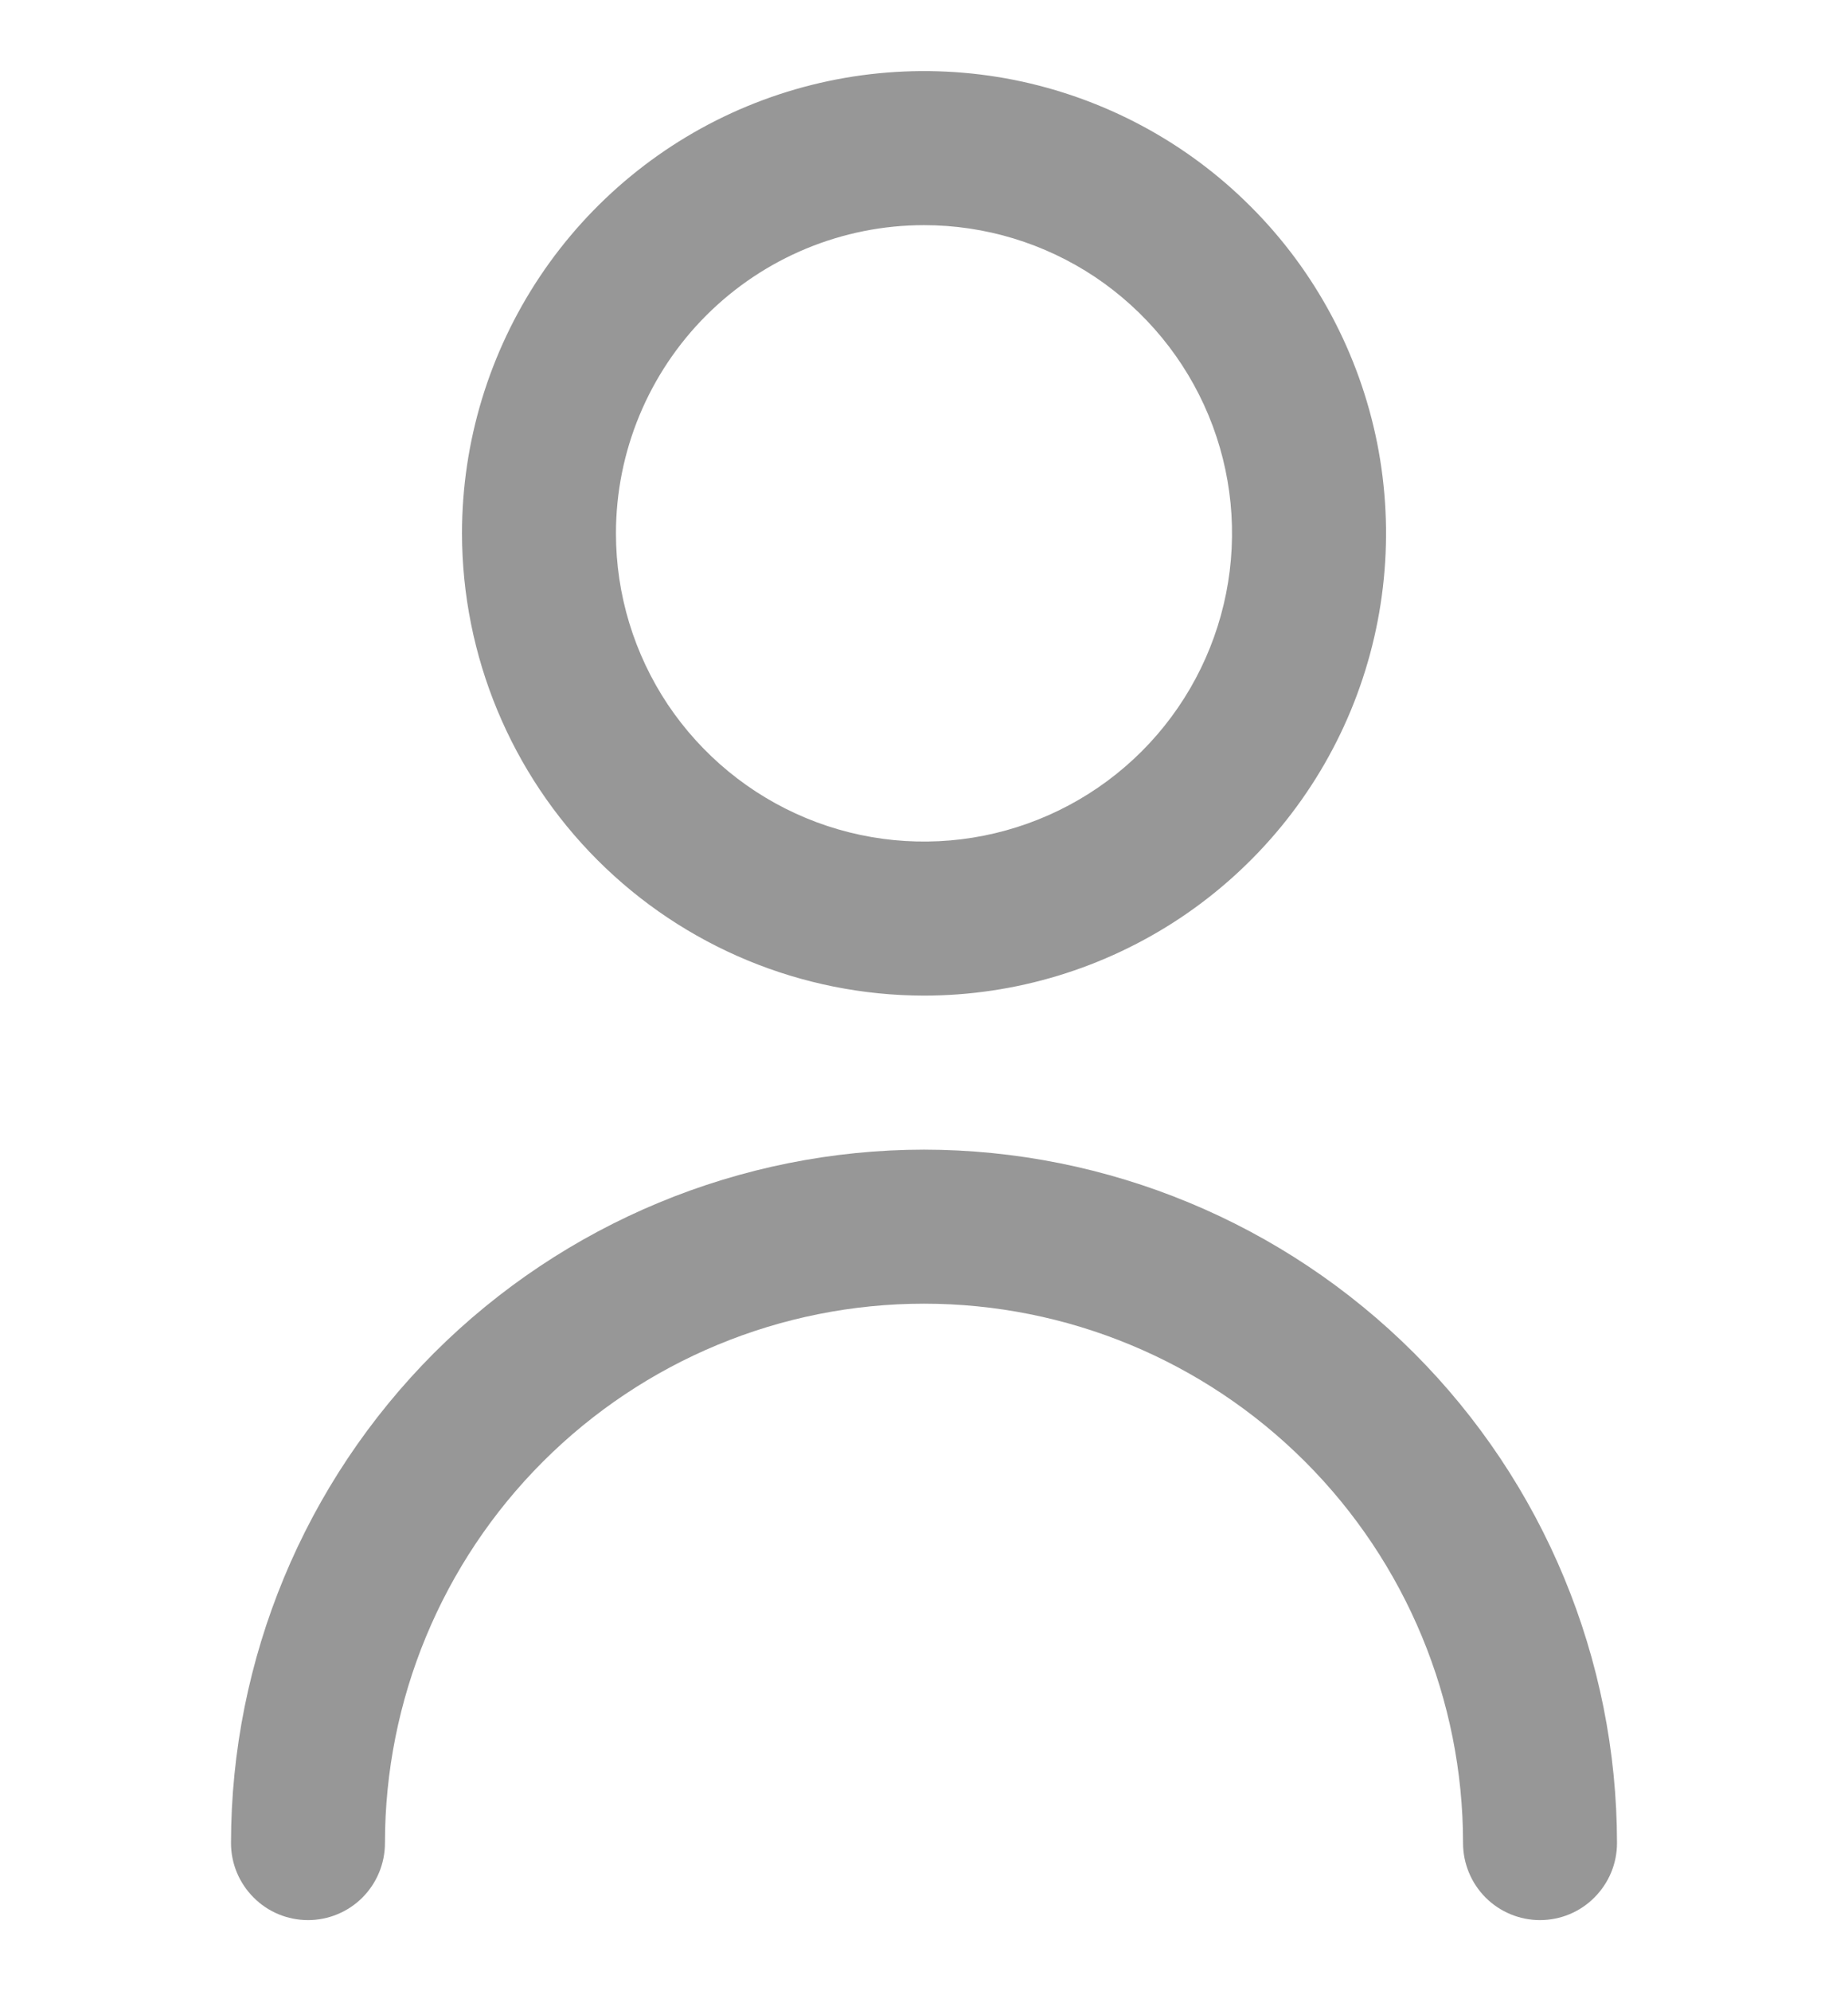 <svg width="13" height="14" viewBox="0 0 13 14" fill="none" xmlns="http://www.w3.org/2000/svg">
<g clip-path="url(#clip0_18627_23136)">
<path d="M6.5 7C7.143 7 7.771 6.809 8.306 6.452C8.84 6.095 9.257 5.588 9.503 4.994C9.749 4.4 9.813 3.746 9.688 3.116C9.562 2.486 9.253 1.906 8.798 1.452C8.344 0.997 7.764 0.688 7.134 0.562C6.504 0.437 5.85 0.501 5.256 0.747C4.662 0.993 4.155 1.41 3.798 1.944C3.441 2.479 3.25 3.107 3.25 3.75C3.251 4.612 3.594 5.438 4.203 6.047C4.812 6.656 5.638 6.999 6.5 7ZM6.5 1.583C6.929 1.583 7.347 1.71 7.704 1.948C8.06 2.187 8.338 2.525 8.502 2.921C8.666 3.317 8.709 3.752 8.625 4.173C8.541 4.593 8.335 4.979 8.032 5.282C7.729 5.585 7.343 5.791 6.923 5.875C6.502 5.959 6.067 5.916 5.671 5.752C5.275 5.588 4.937 5.31 4.698 4.954C4.46 4.597 4.333 4.179 4.333 3.75C4.333 3.175 4.562 2.624 4.968 2.218C5.374 1.812 5.925 1.583 6.5 1.583Z" fill="#979797"/>
<path d="M6.5 8.083C5.208 8.084 3.968 8.599 3.054 9.512C2.141 10.426 1.626 11.665 1.625 12.958C1.625 13.102 1.682 13.239 1.784 13.341C1.885 13.443 2.023 13.5 2.167 13.5C2.31 13.5 2.448 13.443 2.55 13.341C2.651 13.239 2.708 13.102 2.708 12.958C2.708 11.952 3.108 10.988 3.819 10.277C4.53 9.566 5.494 9.166 6.5 9.166C7.506 9.166 8.47 9.566 9.181 10.277C9.892 10.988 10.292 11.952 10.292 12.958C10.292 13.102 10.349 13.239 10.45 13.341C10.552 13.443 10.69 13.5 10.833 13.5C10.977 13.5 11.115 13.443 11.216 13.341C11.318 13.239 11.375 13.102 11.375 12.958C11.374 11.665 10.86 10.426 9.946 9.512C9.032 8.599 7.792 8.084 6.5 8.083Z" fill="#979797"/>
</g>
<defs>
<clipPath id="clip0_18627_23136">
<rect width="13" height="13" fill="white" transform="translate(0 0.5)"/>
</clipPath>
</defs>
</svg>

